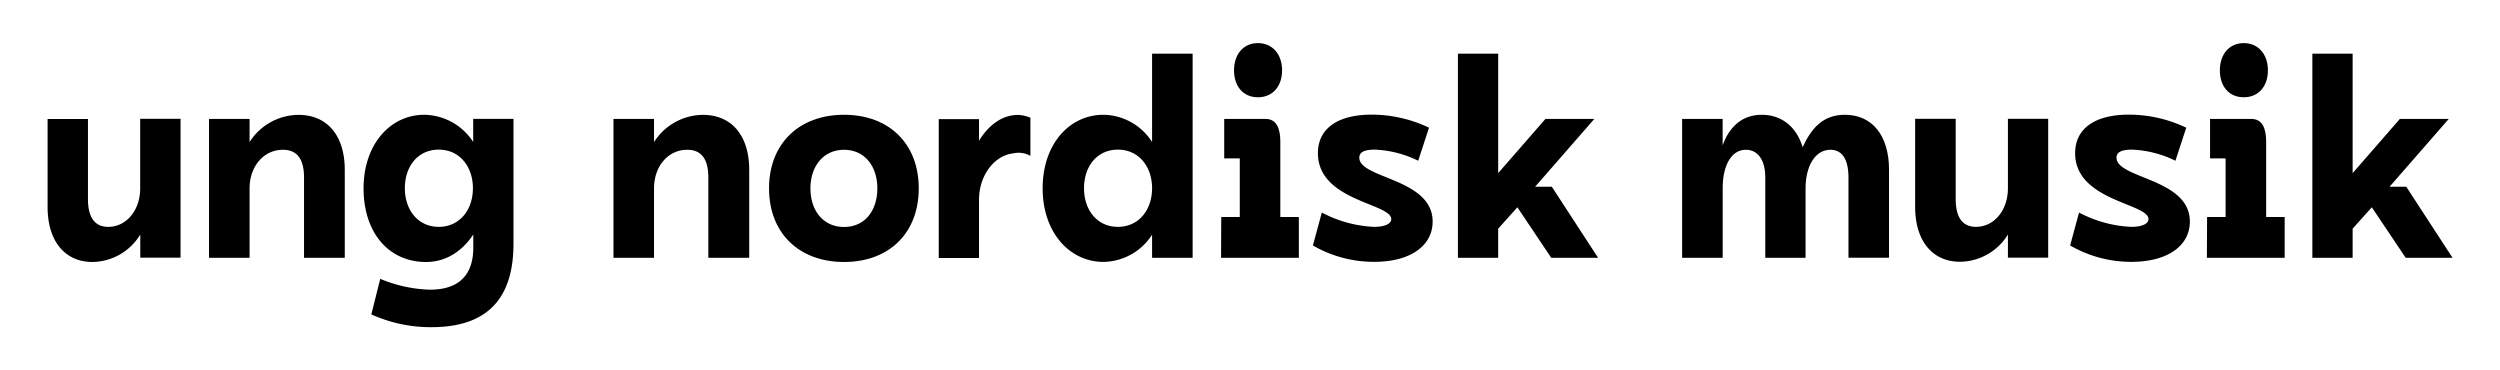 <svg id="Layer_1" data-name="Layer 1" xmlns="http://www.w3.org/2000/svg" viewBox="0 0 540 80"><path d="M19,43c0,4,1.5,6,4.38,6,3.9,0,6.9-3.54,6.9-8.34v-15H39v30h-8.7v-5A12.29,12.29,0,0,1,20,56.59c-5.94,0-9.72-4.44-9.72-11.88v-19H19Z"/><path d="M53.91,40.69v15H45.15v-30h8.76v5a12.62,12.62,0,0,1,10.56-5.88c6.18,0,10,4.44,10,11.88v19H65.67V38.35c0-4-1.5-6-4.56-6C57,32.35,53.91,35.89,53.91,40.69Z"/><path d="M91.65,24.79a12.8,12.8,0,0,1,10.56,5.88v-5h8.7v27c0,10.2-4.2,18-17.7,18a31.06,31.06,0,0,1-13-2.76l1.92-7.68a29.92,29.92,0,0,0,10.74,2.34c7.8,0,9.36-4.92,9.36-9.06V50.65c-2.46,3.72-6,5.94-10.2,5.94-8.1,0-13.5-6.36-13.5-15.9S84.33,24.79,91.65,24.79ZM94.77,49c4.5,0,7.38-3.66,7.38-8.34s-2.88-8.34-7.38-8.34-7.32,3.6-7.32,8.34S90.33,49,94.77,49Z"/><path d="M141.27,40.69v15h-8.76v-30h8.76v5a12.62,12.62,0,0,1,10.56-5.88c6.18,0,10,4.44,10,11.88v19H153V38.35c0-4-1.5-6-4.56-6C144.33,32.35,141.27,35.89,141.27,40.69Z"/><path d="M166.11,40.69c0-9.66,6.48-15.9,16.2-15.9s16.14,6.24,16.14,15.9-6.42,15.9-16.14,15.9S166.11,50.35,166.11,40.69Zm23.4,0c0-4.74-2.7-8.34-7.2-8.34s-7.26,3.6-7.26,8.34,2.7,8.34,7.26,8.34S189.51,45.43,189.51,40.69Z"/><path d="M222.57,33.67a5.17,5.17,0,0,0-3.72-.54c-4,.42-7.38,4.68-7.38,10v12.6h-8.7v-30h8.7v4.68c2.1-3.48,5.1-5.58,8.34-5.58a7.22,7.22,0,0,1,2.76.6Z"/><path d="M238.35,24.79a12.69,12.69,0,0,1,10.5,5.88V11.59h8.76v44.1h-8.76v-5a12.69,12.69,0,0,1-10.5,5.88c-7.32,0-13.14-6.36-13.14-15.9S231,24.79,238.35,24.79ZM241.47,49c4.5,0,7.38-3.66,7.38-8.34s-2.88-8.34-7.38-8.34-7.32,3.6-7.32,8.34S237,49,241.47,49Z"/><path d="M263.79,46.87h4V34.21h-3.36V25.69h8.82c2.52-.06,3.3,2.1,3.3,4.92V46.87h4v8.82h-16.8Zm7.92-37.56c3.18,0,5.22,2.46,5.22,5.88s-2,5.82-5.22,5.82-5.16-2.4-5.16-5.82S268.53,9.31,271.71,9.31Z"/><path d="M285.51,45.91A26.62,26.62,0,0,0,296.79,49c2.34,0,3.72-.66,3.72-1.68,0-3.42-15.84-3.9-15.84-14.22,0-5.34,4.26-8.34,11.64-8.34a28.91,28.91,0,0,1,12.36,2.82l-2.34,7.14a23.27,23.27,0,0,0-9.36-2.4c-2.16,0-3.36.48-3.36,1.74,0,4.56,15.84,4.44,15.84,13.8,0,5.1-4.62,8.7-12.66,8.7a26.29,26.29,0,0,1-13.2-3.54Z"/><path d="M323.61,11.59v25.8l10.2-11.7h10.56L331.59,40.33h3.6l10,15.36H335.07l-7.32-10.92-4.14,4.62v6.3h-8.7V11.59Z"/><path d="M372.09,25.69v5.7c1.44-4,4.2-6.6,8.46-6.6s7.5,2.58,8.82,7c1.86-4,4.32-7,9.12-7,5.88,0,9.54,4.44,9.54,11.88v19h-8.76V38.35c0-4.14-1.5-6-3.9-6C392,32.35,390,36,390,40.69v15h-8.7V38.35c0-4-1.74-6-4.2-6-3.24,0-5,3.6-5,8.22V55.69h-8.76v-30Z"/><path d="M422.43,43c0,4,1.5,6,4.38,6,3.9,0,6.9-3.54,6.9-8.34v-15h8.7v30h-8.7v-5a12.29,12.29,0,0,1-10.32,5.88c-5.94,0-9.72-4.44-9.72-11.88v-19h8.76Z"/><path d="M449.07,45.91A26.62,26.62,0,0,0,460.35,49c2.34,0,3.72-.66,3.72-1.68,0-3.42-15.84-3.9-15.84-14.22,0-5.34,4.26-8.34,11.64-8.34a28.91,28.91,0,0,1,12.36,2.82l-2.34,7.14a23.27,23.27,0,0,0-9.36-2.4c-2.16,0-3.36.48-3.36,1.74,0,4.56,15.84,4.44,15.84,13.8,0,5.1-4.62,8.7-12.66,8.7a26.29,26.29,0,0,1-13.2-3.54Z"/><path d="M476.73,46.87h4V34.21h-3.36V25.69h8.82c2.52-.06,3.3,2.1,3.3,4.92V46.87h4v8.82h-16.8Zm7.92-37.56c3.18,0,5.22,2.46,5.22,5.88s-2,5.82-5.22,5.82-5.16-2.4-5.16-5.82S481.47,9.31,484.65,9.31Z"/><path d="M508.17,11.59v25.8l10.2-11.7h10.56L516.15,40.33h3.6l10,15.36H519.63l-7.32-10.92-4.14,4.62v6.3h-8.7V11.59Z"/></svg>